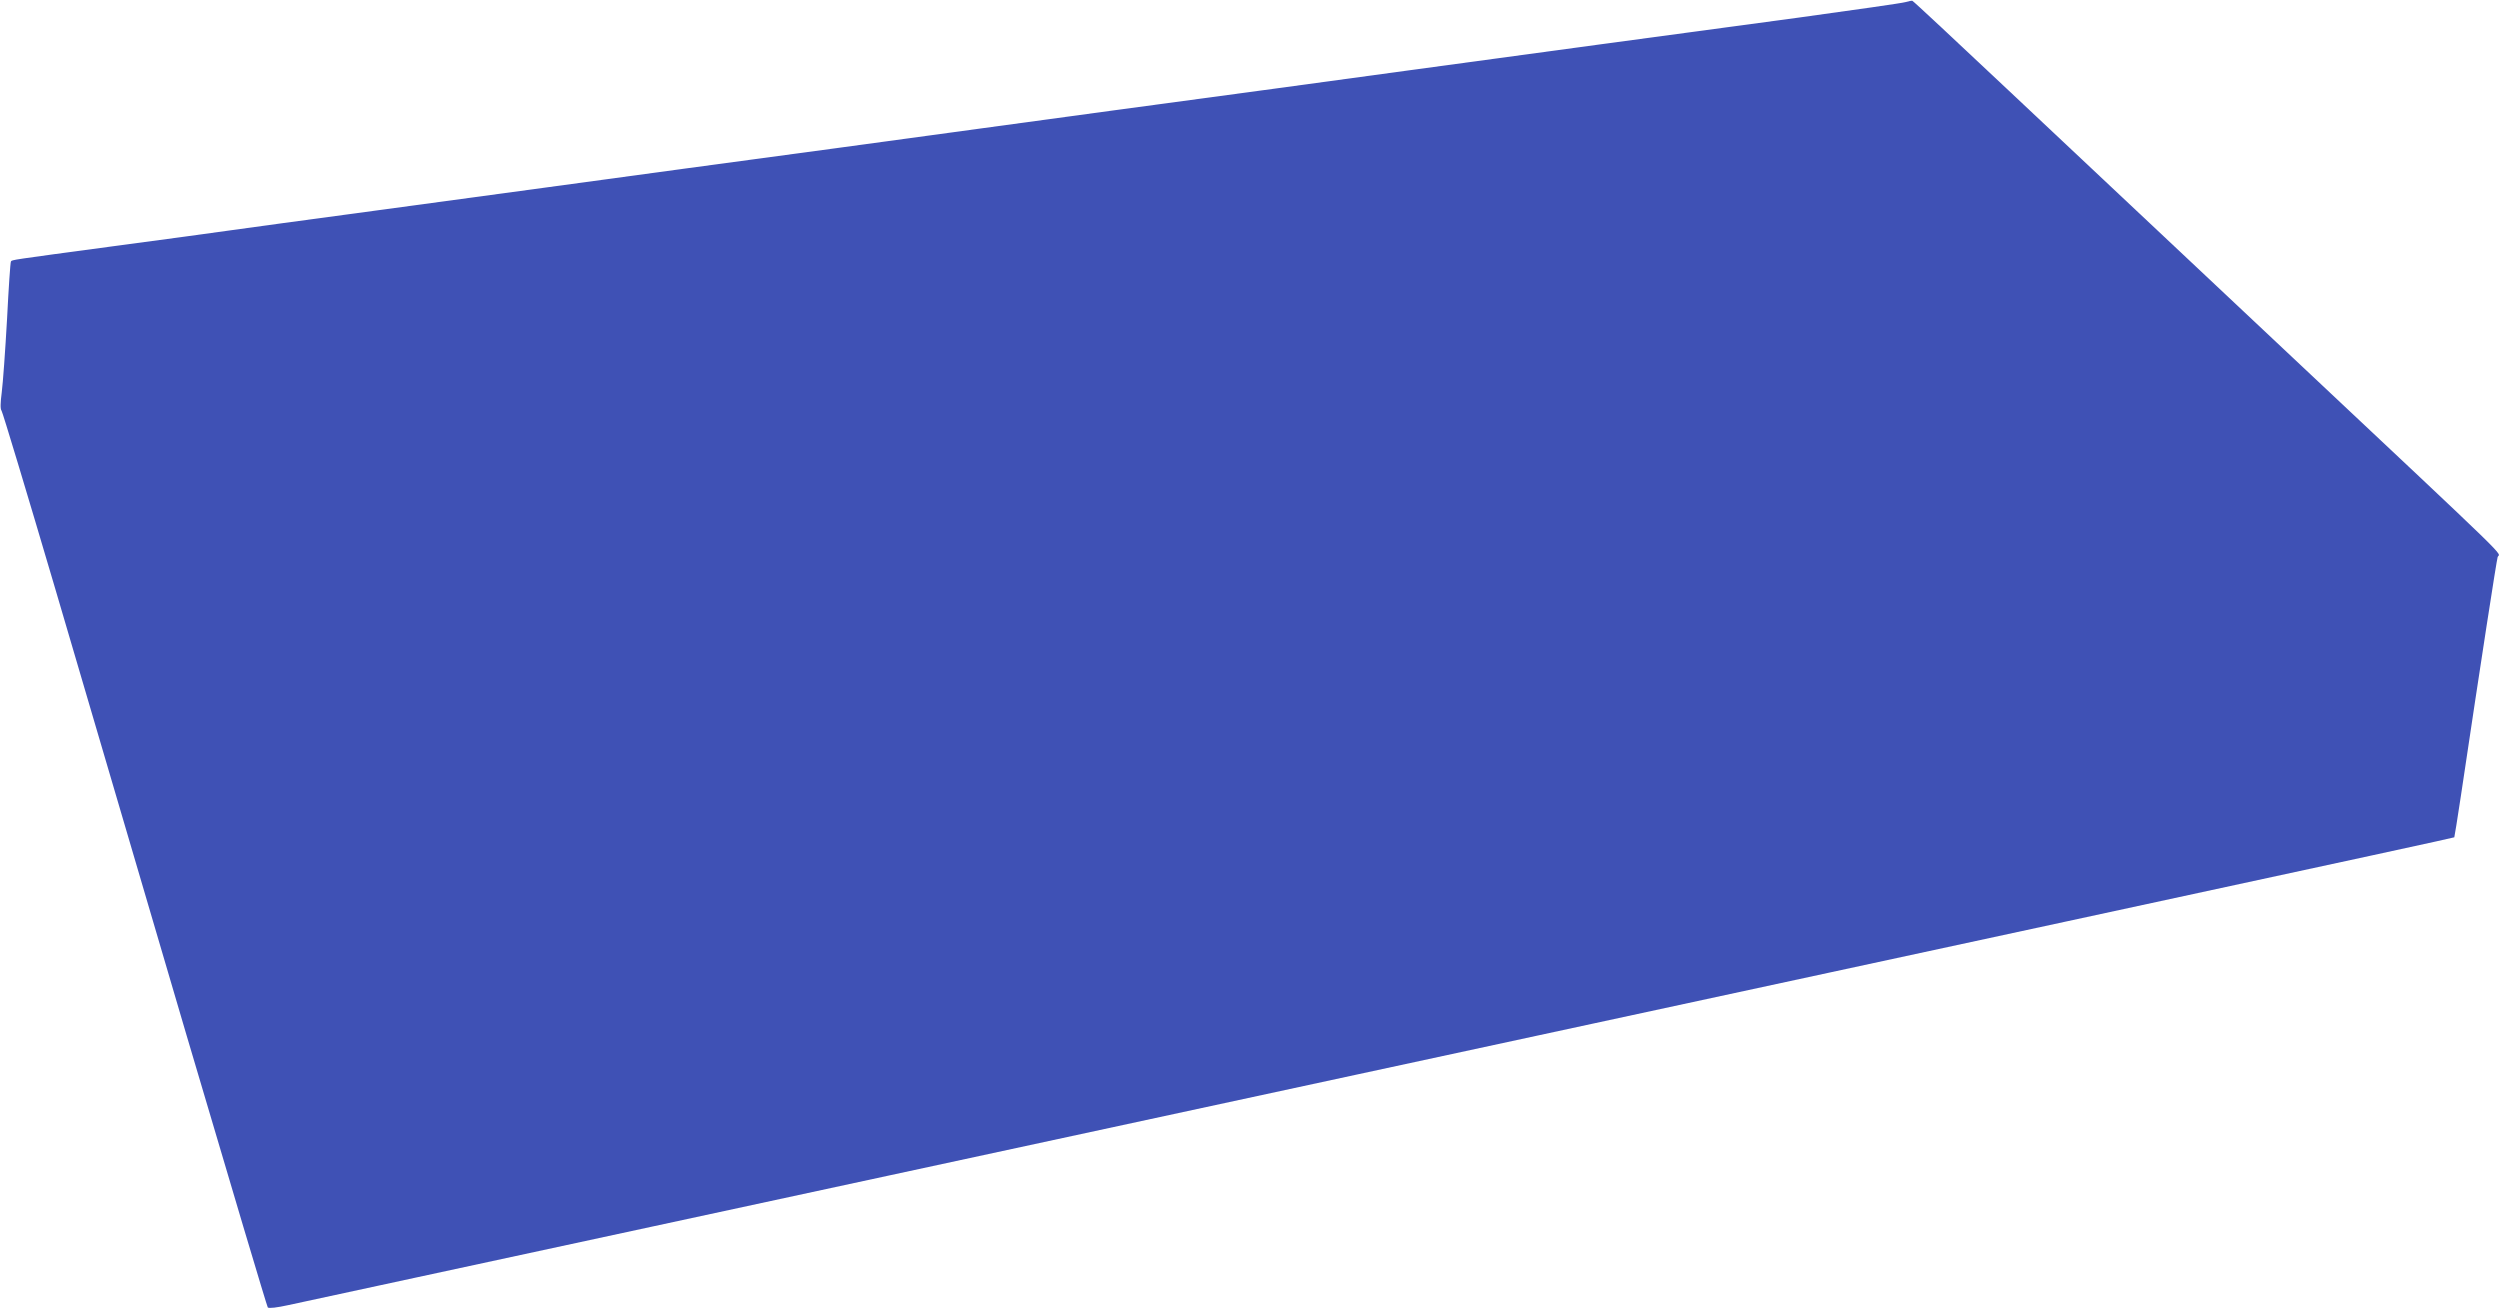 <?xml version="1.0" standalone="no"?>
<!DOCTYPE svg PUBLIC "-//W3C//DTD SVG 20010904//EN"
 "http://www.w3.org/TR/2001/REC-SVG-20010904/DTD/svg10.dtd">
<svg version="1.0" xmlns="http://www.w3.org/2000/svg"
 width="1280pt" height="672pt" viewBox="0 0 1280 672"
 preserveAspectRatio="xMidYMid meet">
<g transform="translate(0,672) scale(0.1,-0.1)"
fill="#3f51b5" stroke="none">
<path d="M9755 6709 c-16 -5 -262 -40 -545 -79 -542 -73 -1506 -203 -1995
-270 -159 -22 -473 -64 -697 -95 -225 -30 -591 -80 -815 -110 -225 -31 -538
-73 -698 -95 -159 -22 -473 -64 -697 -95 -225 -30 -591 -80 -815 -110 -225
-31 -538 -73 -698 -95 -159 -22 -558 -76 -885 -120 -327 -44 -658 -89 -735
-100 -77 -11 -342 -47 -590 -80 -535 -72 -524 -70 -529 -79 -3 -3 -12 -137
-20 -296 -9 -160 -21 -327 -27 -373 -7 -55 -8 -86 -1 -95 5 -6 129 -417 275
-912 146 -495 448 -1523 672 -2285 225 -762 412 -1389 416 -1394 5 -6 47 -1
106 12 54 12 348 75 653 141 598 129 1535 331 2415 521 303 65 845 182 1205
260 360 78 903 195 1205 260 303 65 845 182 1205 260 360 78 903 195 1205 260
303 65 845 182 1205 260 1557 336 1994 431 1996 433 1 1 16 94 33 207 107 718
183 1208 189 1228 9 29 119 -77 -1078 1048 -514 483 -1155 1086 -1424 1339
-269 253 -491 461 -495 461 -3 1 -19 -2 -36 -7z"/>
</g>
</svg>

